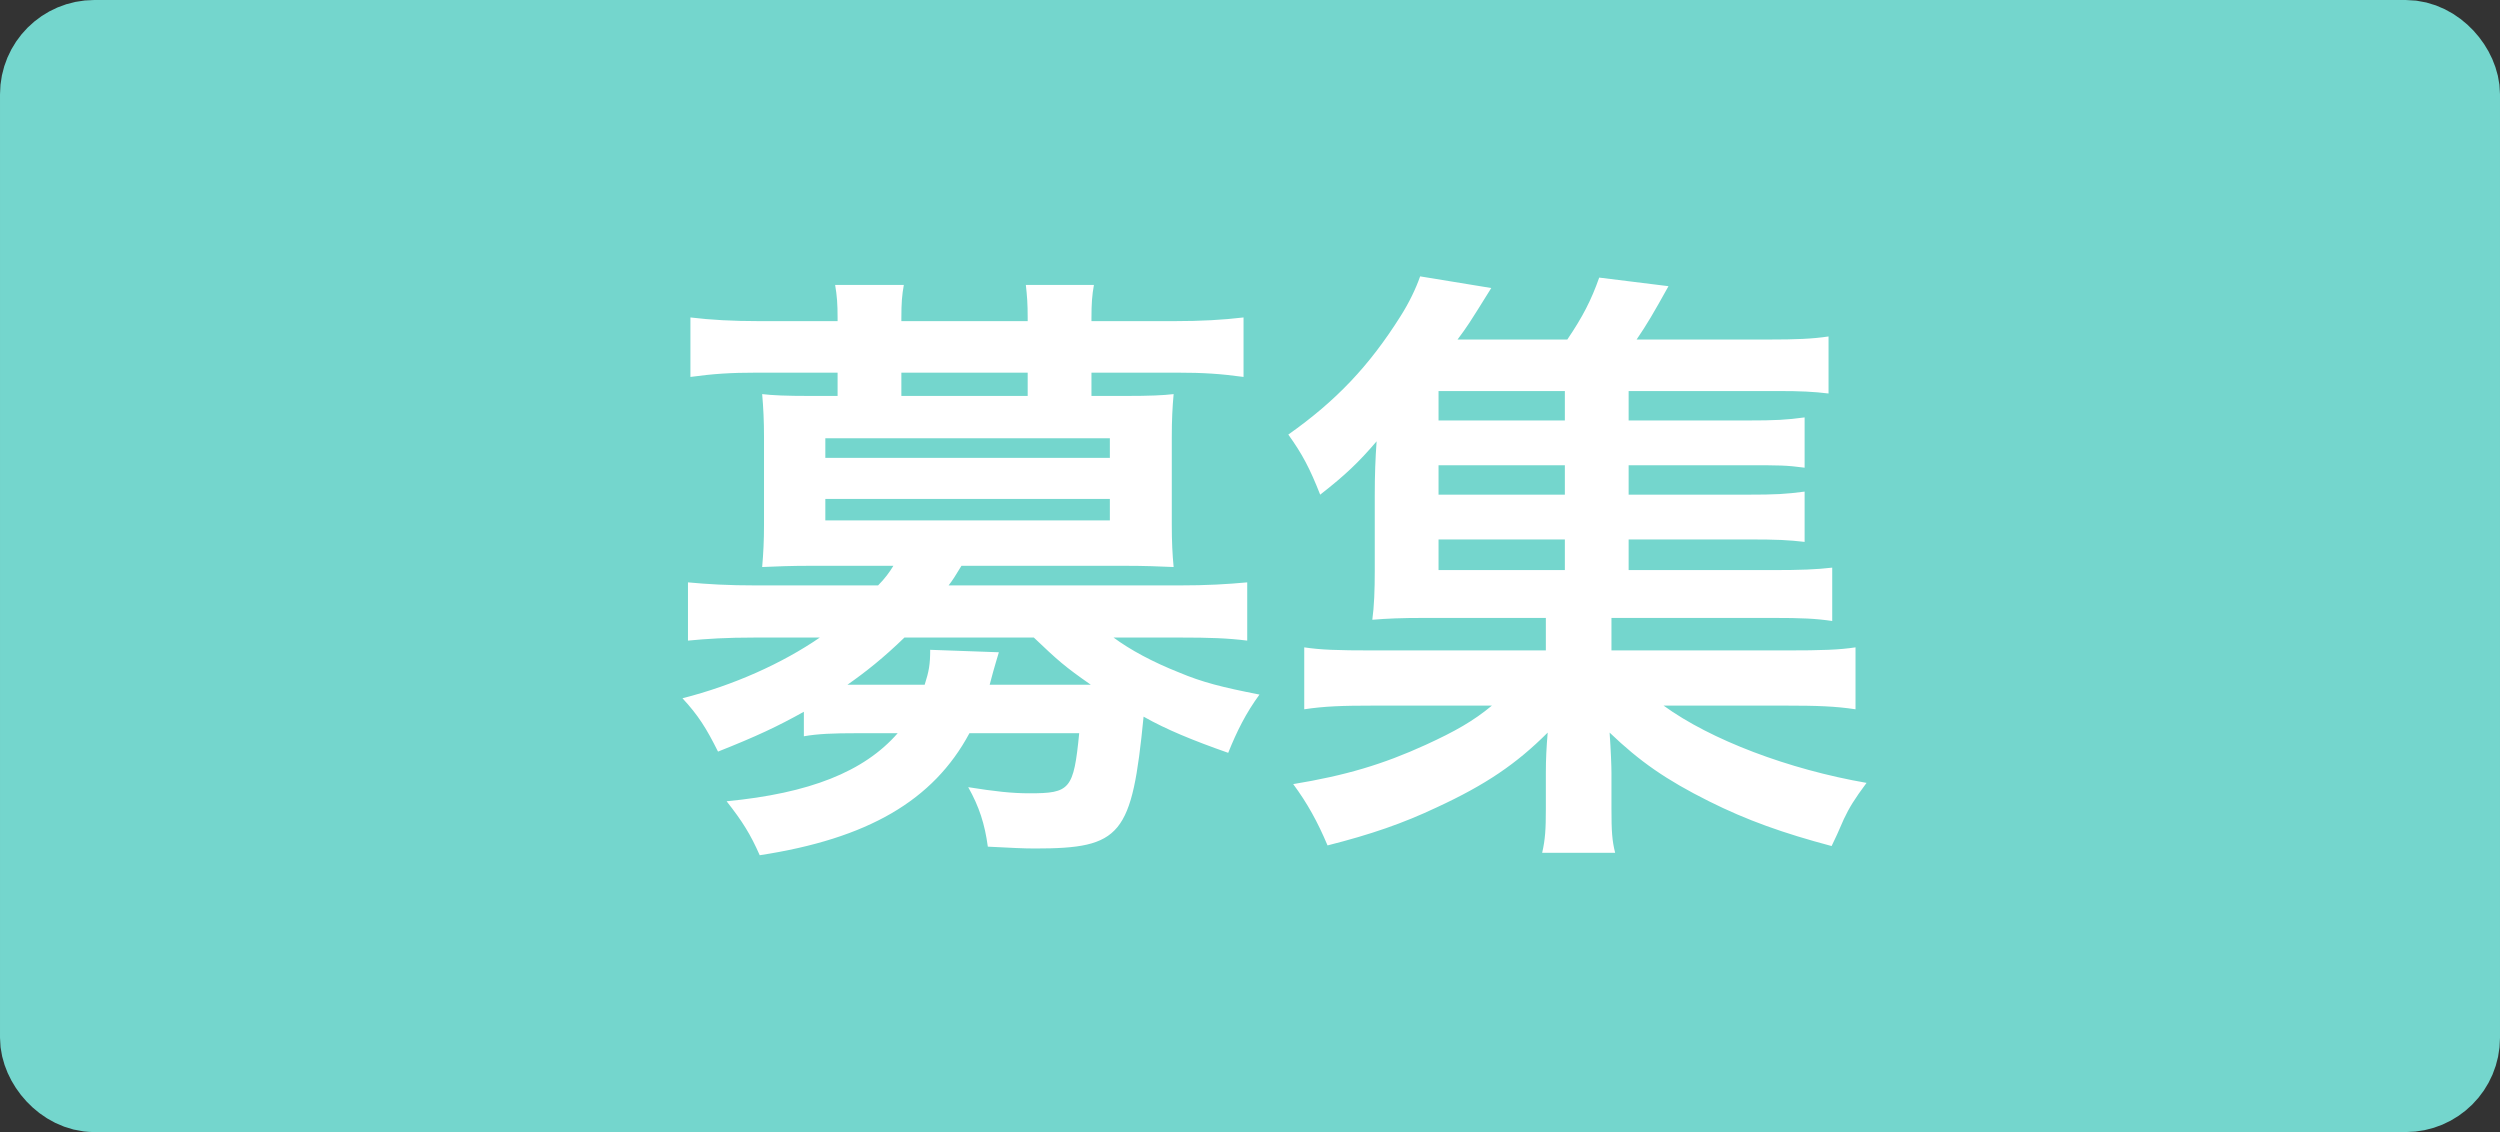 <svg width="53" height="24" viewBox="0 0 53 24" fill="none" xmlns="http://www.w3.org/2000/svg">
<rect x="0" y="0" width="53" height="24" fill="#333333" stroke="none"/>
<rect x="1" y="1" width="51" height="22" rx="1" fill="#74D6CD" stroke="#74D6CD" stroke-width="2"/>
<path d="M17.042 15.609C17.341 15.557 17.653 15.544 18.173 15.544H19.031C18.316 16.363 17.159 16.818 15.404 16.987C15.742 17.416 15.911 17.689 16.106 18.131C18.394 17.78 19.785 16.974 20.552 15.544H22.879C22.762 16.74 22.684 16.818 21.826 16.818C21.449 16.818 21.098 16.779 20.526 16.688C20.76 17.104 20.877 17.468 20.942 17.949C21.449 17.975 21.696 17.988 21.943 17.988C23.776 17.988 23.997 17.715 24.244 15.193C24.725 15.466 25.297 15.7 26.038 15.96C26.22 15.505 26.415 15.115 26.701 14.725C25.908 14.569 25.492 14.465 24.998 14.257C24.439 14.036 23.958 13.776 23.607 13.516H25.011C25.648 13.516 26.025 13.529 26.441 13.581V12.346C26.012 12.385 25.609 12.411 24.972 12.411H20.11C20.201 12.294 20.24 12.229 20.383 11.995H23.841C24.27 11.995 24.582 12.008 24.881 12.021C24.855 11.748 24.842 11.488 24.842 11.124V9.265C24.842 8.901 24.855 8.641 24.881 8.355C24.66 8.381 24.387 8.394 23.854 8.394H23.139V7.9H24.933C25.531 7.9 25.882 7.926 26.363 7.991V6.73C25.921 6.782 25.466 6.808 24.894 6.808H23.139V6.743C23.139 6.431 23.152 6.262 23.191 6.041H21.748C21.774 6.275 21.787 6.431 21.787 6.743V6.808H19.109V6.743C19.109 6.418 19.122 6.262 19.161 6.041H17.705C17.744 6.275 17.757 6.431 17.757 6.743V6.808H16.093C15.534 6.808 15.066 6.782 14.637 6.73V7.991C15.118 7.926 15.469 7.9 16.067 7.9H17.757V8.394H17.185C16.652 8.394 16.379 8.381 16.158 8.355C16.184 8.654 16.197 8.927 16.197 9.265V11.124C16.197 11.462 16.184 11.722 16.158 12.021C16.457 12.008 16.756 11.995 17.185 11.995H18.94C18.862 12.125 18.758 12.268 18.615 12.411H16.054C15.417 12.411 15.001 12.385 14.585 12.346V13.581C14.988 13.542 15.391 13.516 16.015 13.516H17.38C16.587 14.062 15.547 14.53 14.468 14.803C14.806 15.167 14.975 15.44 15.222 15.934C16.041 15.609 16.483 15.401 17.042 15.089V15.609ZM21.917 13.516C22.437 14.01 22.567 14.127 23.126 14.517H20.981C21.085 14.114 21.163 13.88 21.176 13.828L19.72 13.776C19.72 14.088 19.694 14.231 19.603 14.517H18.095C17.991 14.517 17.991 14.517 17.965 14.517C18.355 14.244 18.732 13.945 19.174 13.516H21.917ZM21.787 8.394H19.109V7.9H21.787V8.394ZM17.497 9.291H23.529V9.707H17.497V9.291ZM17.497 10.578H23.529V11.033H17.497V10.578ZM34.527 11.436H37.023C37.712 11.436 37.907 11.449 38.258 11.488V10.422C37.855 10.474 37.673 10.487 37.023 10.487H34.527V9.863H37.023C37.725 9.863 37.868 9.863 38.258 9.915V8.849C37.868 8.901 37.66 8.914 37.023 8.914H34.527V8.29H37.686C38.18 8.29 38.44 8.303 38.765 8.342V7.133C38.414 7.185 38.076 7.198 37.491 7.198H34.696C34.917 6.873 35.047 6.652 35.372 6.067L33.903 5.885C33.734 6.366 33.552 6.717 33.227 7.198H30.9C31.121 6.899 31.121 6.899 31.615 6.106L30.107 5.859C30.016 6.119 29.873 6.418 29.691 6.704C29.028 7.757 28.326 8.498 27.312 9.213C27.611 9.629 27.767 9.928 27.988 10.487C28.521 10.071 28.807 9.798 29.184 9.356C29.158 9.72 29.145 10.071 29.145 10.487V12.099C29.145 12.515 29.132 12.853 29.093 13.139C29.405 13.113 29.691 13.1 30.198 13.1H32.772V13.789H29.119C28.326 13.789 28.001 13.776 27.65 13.724V15.037C28.079 14.972 28.456 14.959 29.119 14.959H31.628C31.238 15.284 30.848 15.505 30.224 15.791C29.314 16.207 28.521 16.441 27.416 16.623C27.715 17.026 27.936 17.429 28.144 17.923C29.067 17.689 29.743 17.455 30.458 17.117C31.498 16.636 32.148 16.194 32.811 15.531C32.785 15.843 32.772 16.09 32.772 16.389V17.156C32.772 17.585 32.759 17.793 32.694 18.079H34.241C34.176 17.819 34.163 17.624 34.163 17.143V16.389C34.163 16.246 34.15 15.908 34.124 15.531C34.761 16.142 35.32 16.532 36.23 16.987C37.036 17.39 37.803 17.663 38.83 17.936C38.882 17.832 38.921 17.741 38.947 17.689C39.025 17.507 39.077 17.39 39.09 17.364C39.207 17.117 39.311 16.948 39.571 16.597C37.92 16.311 36.269 15.687 35.268 14.959H37.855C38.518 14.959 38.908 14.972 39.337 15.037V13.724C38.986 13.776 38.648 13.789 37.855 13.789H34.163V13.1H37.595C38.193 13.1 38.492 13.113 38.843 13.165V12.034C38.505 12.073 38.18 12.086 37.582 12.086H34.527V11.436ZM33.175 11.436V12.086H30.497V11.436H33.175ZM33.175 10.487H30.497V9.863H33.175V10.487ZM33.175 8.914H30.497V8.29H33.175V8.914Z" fill="white"/>
</svg>
